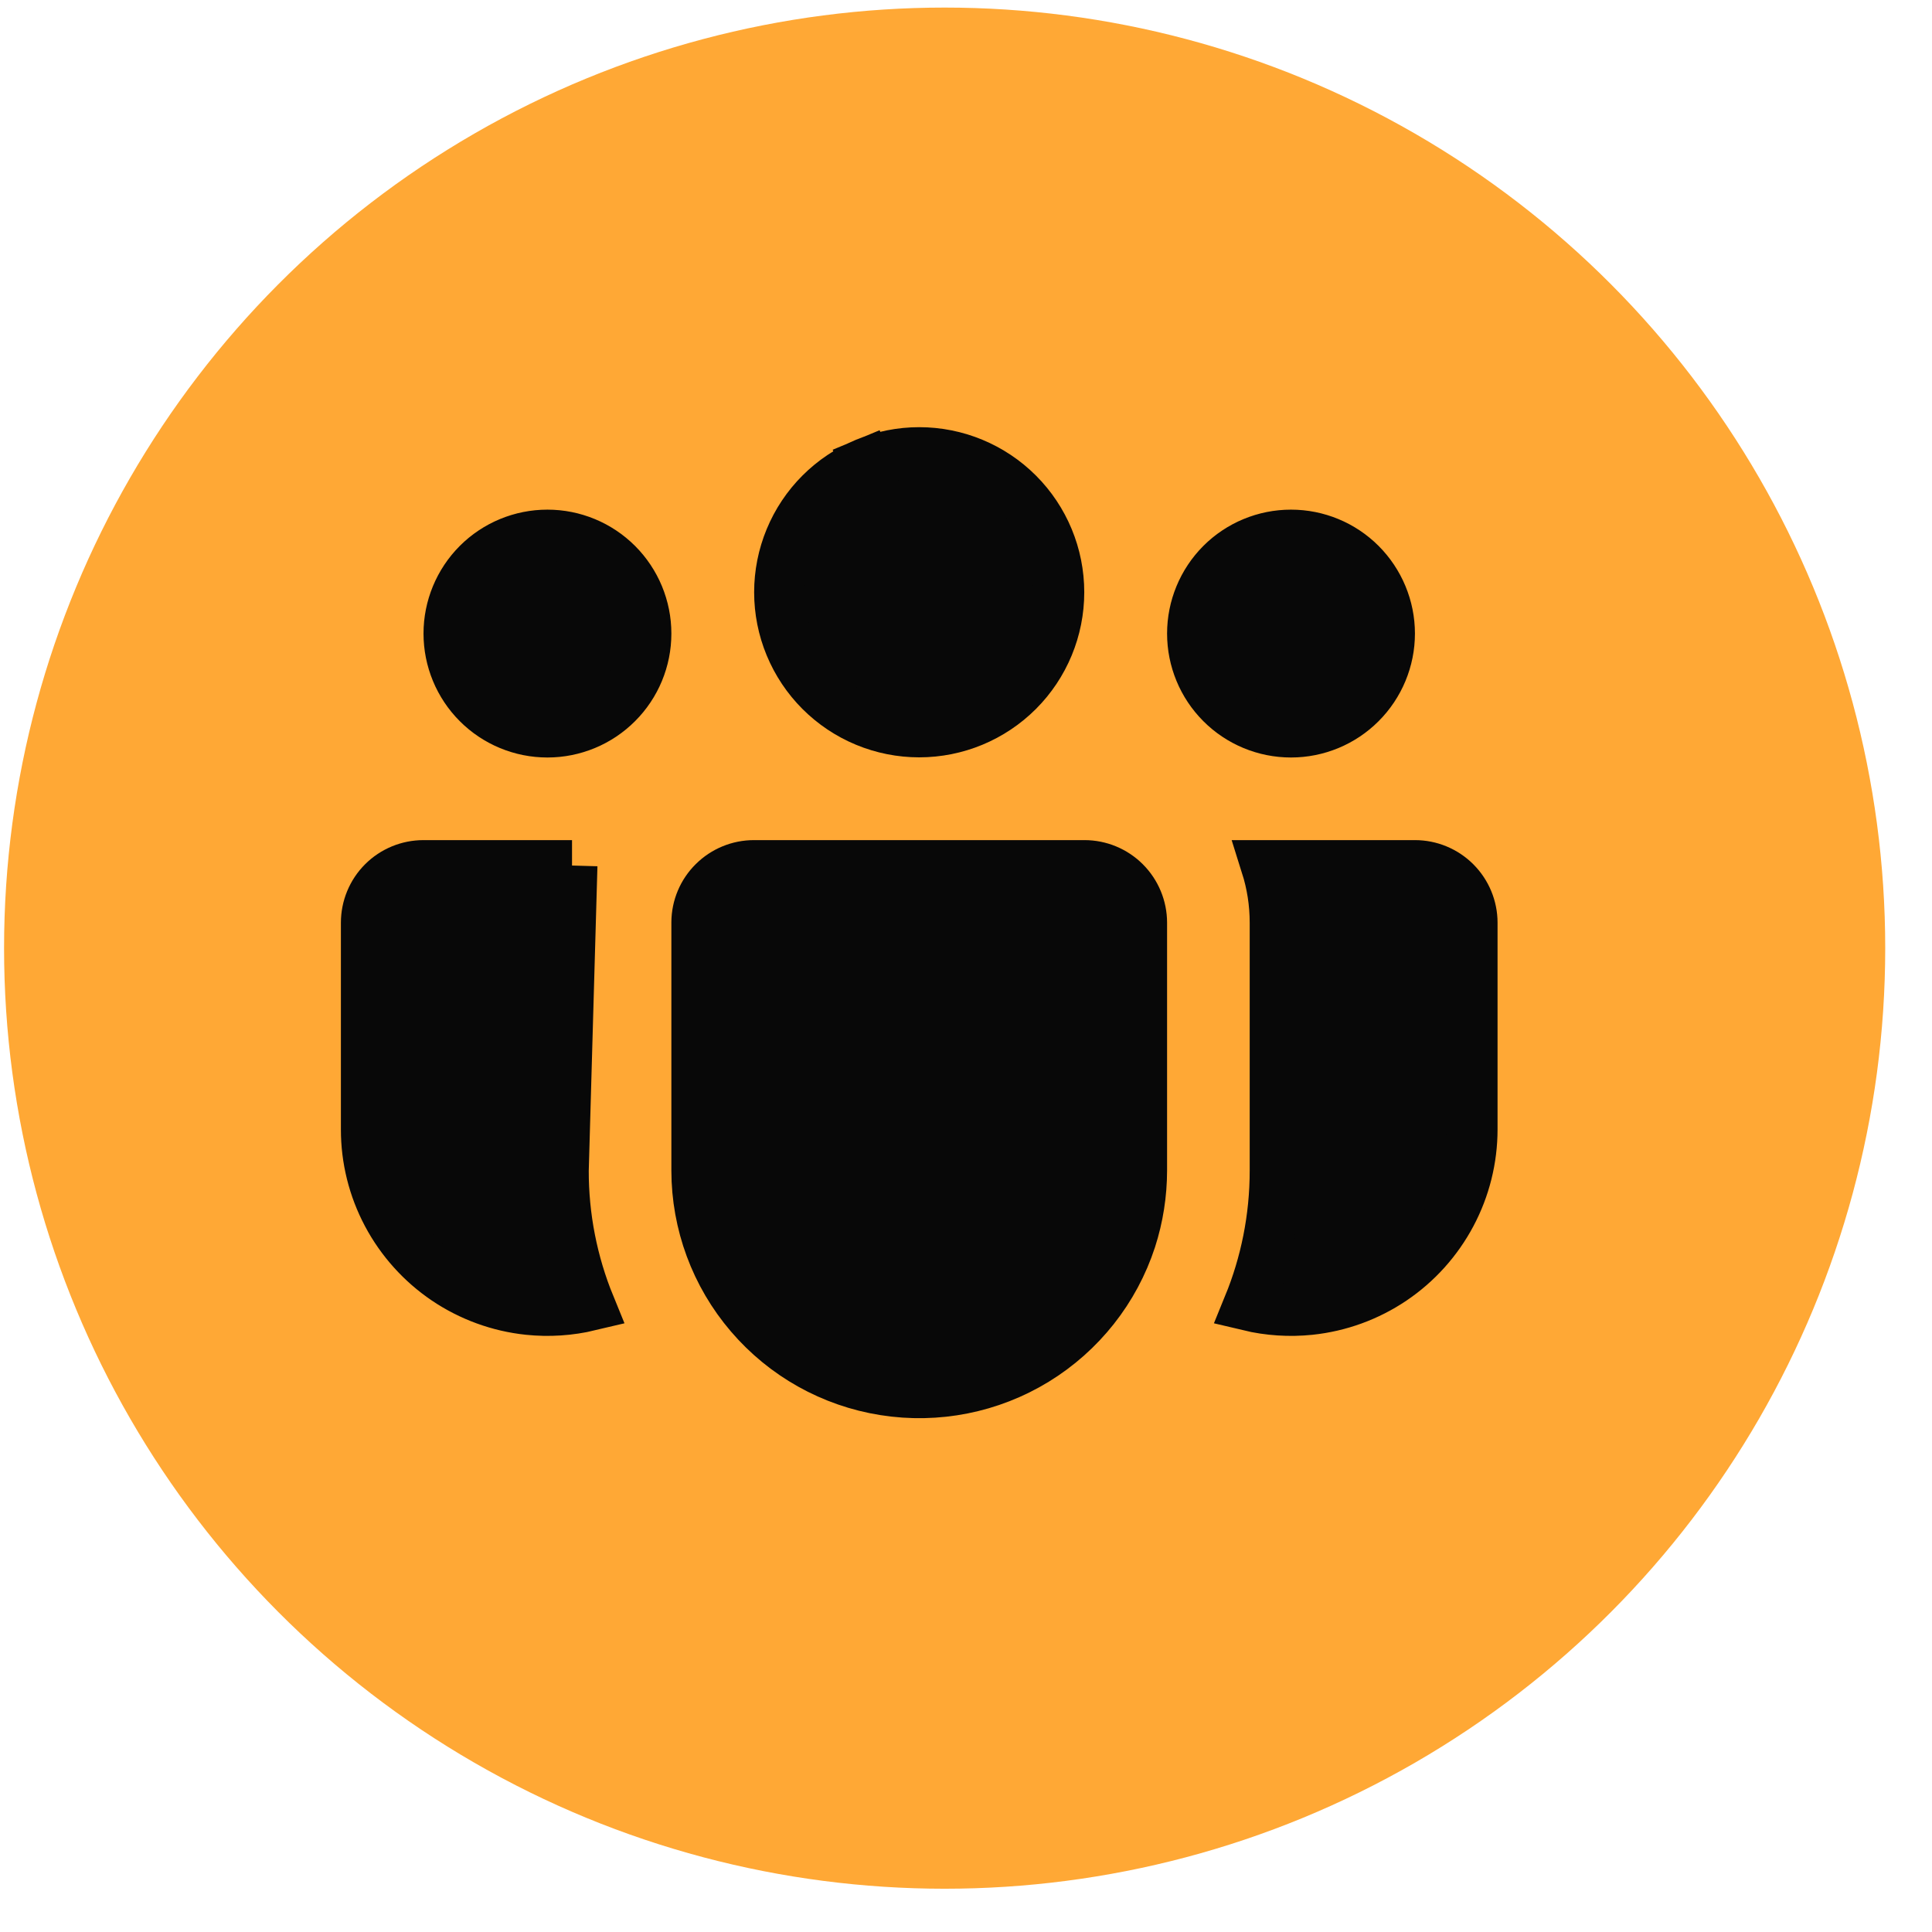 <?xml version="1.0" encoding="UTF-8"?> <svg xmlns="http://www.w3.org/2000/svg" width="38" height="38" viewBox="0 0 38 38" fill="none"> <circle cx="18.58" cy="18.649" r="18.5" fill="#FFA835"></circle> <path d="M11.251 17.024H8.33C8.031 17.024 7.745 17.142 7.534 17.353C7.323 17.564 7.205 17.851 7.205 18.149V22.211V22.212C7.204 22.795 7.347 23.369 7.621 23.884C7.895 24.399 8.291 24.839 8.774 25.166C9.258 25.492 9.814 25.695 10.394 25.756C10.799 25.798 11.206 25.771 11.599 25.677C11.255 24.836 11.078 23.934 11.08 23.022M11.251 17.024L11.08 23.021C11.08 23.021 11.08 23.022 11.08 23.022M11.251 17.024C11.139 17.379 11.08 17.757 11.08 18.149V23.022M11.251 17.024L11.08 23.022M24.56 25.677C24.895 24.858 25.08 23.962 25.08 23.024V18.149C25.08 17.757 25.019 17.379 24.907 17.024H27.83C28.128 17.024 28.414 17.142 28.625 17.353C28.836 17.564 28.955 17.851 28.955 18.149V22.211V22.212C28.955 22.795 28.812 23.369 28.538 23.884C28.264 24.399 27.869 24.839 27.385 25.166C26.902 25.492 26.345 25.695 25.765 25.756C25.361 25.798 24.953 25.771 24.56 25.677ZM17.029 9.111C17.362 8.973 17.719 8.902 18.08 8.902C18.808 8.902 19.507 9.192 20.022 9.707C20.537 10.222 20.826 10.92 20.826 11.649C20.826 12.377 20.537 13.076 20.022 13.591C19.507 14.106 18.808 14.396 18.08 14.396C17.719 14.396 17.362 14.325 17.029 14.187C16.695 14.049 16.392 13.846 16.137 13.591C15.882 13.336 15.68 13.033 15.542 12.7C15.404 12.367 15.333 12.01 15.333 11.649C15.333 11.288 15.404 10.931 15.542 10.598C15.68 10.264 15.882 9.962 16.137 9.707C16.392 9.452 16.695 9.249 17.029 9.111L16.839 8.654L17.029 9.111ZM24.022 11.091C24.385 10.728 24.878 10.524 25.392 10.524C25.906 10.524 26.399 10.728 26.762 11.091C27.125 11.455 27.33 11.948 27.33 12.461C27.33 12.975 27.125 13.468 26.762 13.831C26.399 14.195 25.906 14.399 25.392 14.399C24.878 14.399 24.385 14.195 24.022 13.831C23.659 13.468 23.455 12.975 23.455 12.461C23.455 11.948 23.659 11.455 24.022 11.091ZM9.397 11.091C9.76 10.728 10.253 10.524 10.767 10.524C11.281 10.524 11.774 10.728 12.137 11.091C12.501 11.455 12.705 11.948 12.705 12.461C12.705 12.975 12.501 13.468 12.137 13.831C11.774 14.195 11.281 14.399 10.767 14.399C10.253 14.399 9.76 14.195 9.397 13.831C9.034 13.468 8.83 12.975 8.83 12.461C8.83 11.948 9.034 11.455 9.397 11.091ZM13.705 23.023L13.705 18.139C13.707 17.843 13.826 17.559 14.037 17.351C14.248 17.141 14.533 17.024 14.83 17.024H21.33C21.628 17.024 21.914 17.142 22.125 17.353C22.336 17.564 22.455 17.851 22.455 18.149V23.024C22.455 23.024 22.455 23.024 22.455 23.024C22.454 23.483 22.383 23.939 22.242 24.376C21.919 25.366 21.254 26.207 20.366 26.751C19.478 27.294 18.425 27.503 17.397 27.34C16.368 27.178 15.432 26.654 14.755 25.862C14.078 25.071 13.706 24.065 13.705 23.024C13.705 23.023 13.705 23.023 13.705 23.023Z" fill="#080808" stroke="#080808"></path> </svg> 